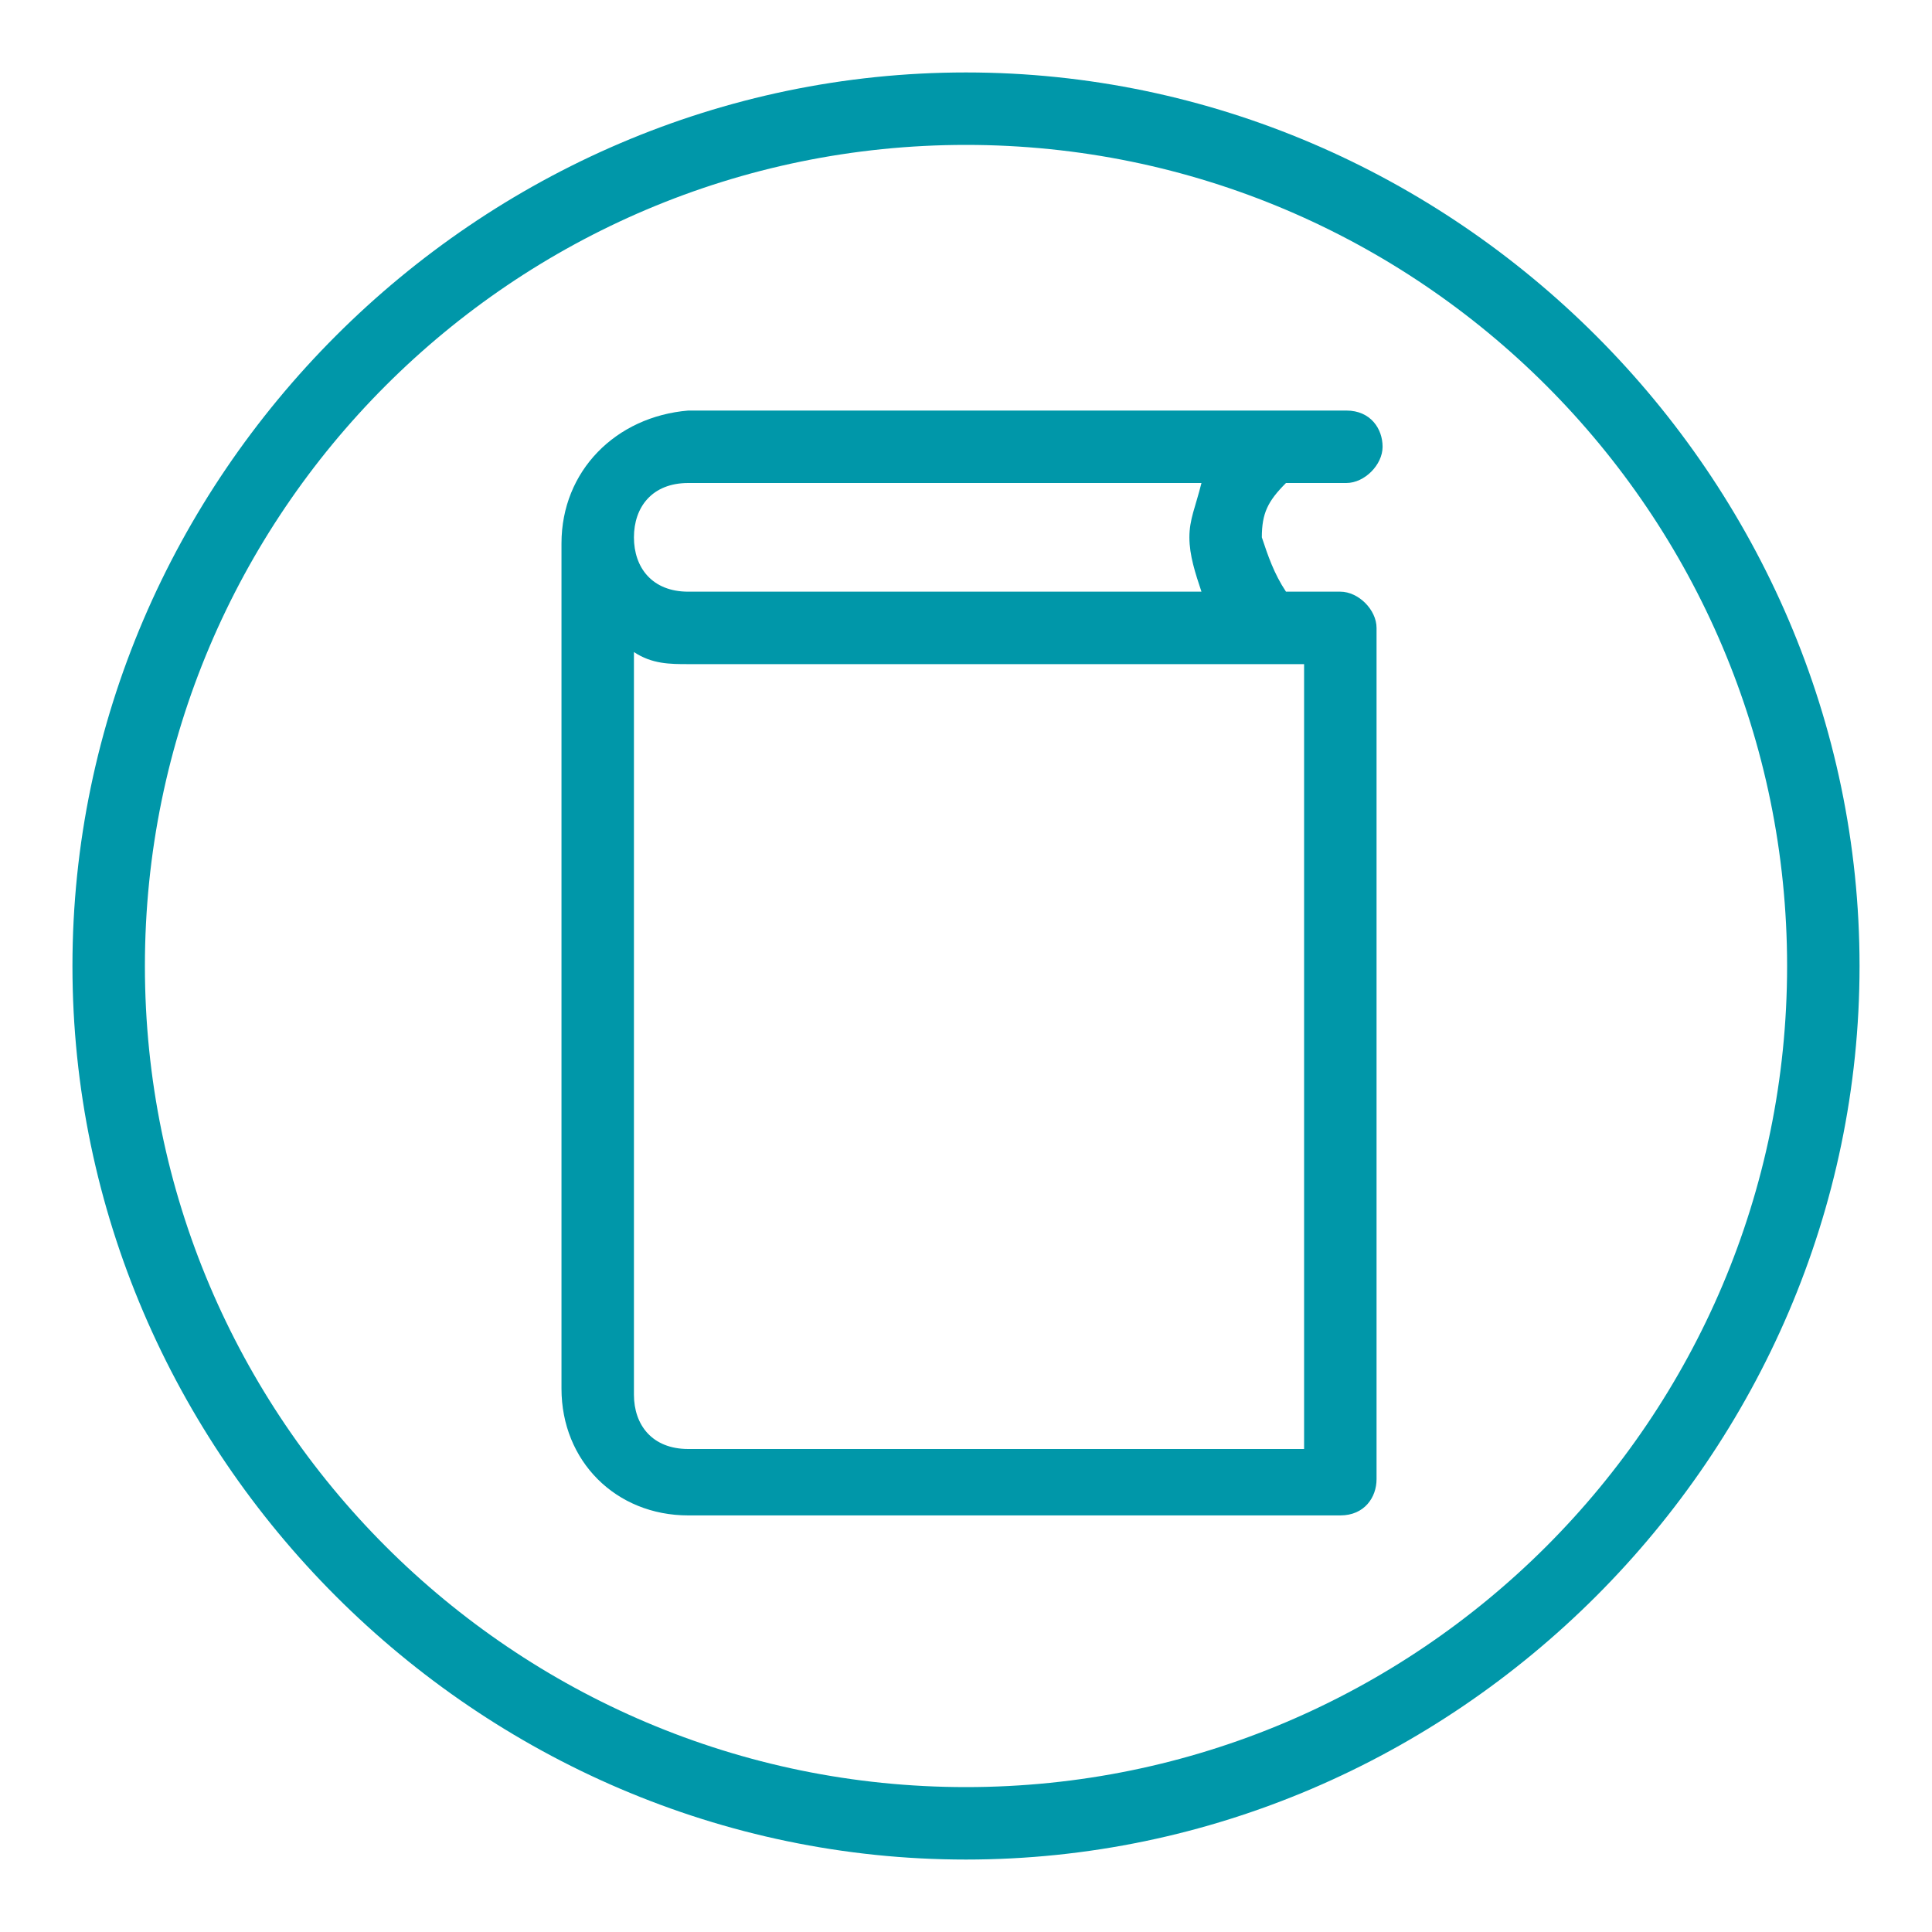 <?xml version="1.0" encoding="utf-8"?>
<!-- Generator: Adobe Illustrator 25.2.3, SVG Export Plug-In . SVG Version: 6.00 Build 0)  -->
<svg version="1.1" id="Layer_1" xmlns="http://www.w3.org/2000/svg" xmlns:xlink="http://www.w3.org/1999/xlink" x="0px" y="0px"
	 viewBox="0 0 32 32" style="enable-background:new 0 0 32 32;" xml:space="preserve">
<style type="text/css">
	.st0{fill:#0097A9;}
</style>
<path class="st0" d="M16,1.2C7.9,1.2,1.2,7.9,1.2,16S7.9,30.8,16,30.8S30.8,24.1,30.8,16S24.1,1.2,16,1.2z M16,2.4
	c7.5,0,13.6,6.1,13.6,13.6S23.5,29.6,16,29.6S2.4,23.5,2.4,16l0,0C2.4,8.5,8.5,2.4,16,2.4"/>
<path class="st0" d="M21.5,24H11.4c-0.6,0-0.9-0.4-0.9-0.9V10.8c0.3,0.2,0.6,0.2,0.9,0.2h10.2V24z M11.4,8h8.5
	c-0.1,0.4-0.2,0.6-0.2,0.9s0.1,0.6,0.2,0.9h-8.5c-0.6,0-0.9-0.4-0.9-0.9S10.8,8,11.4,8z M22.2,9.8h-0.9c-0.2-0.3-0.3-0.6-0.4-0.9
	c0-0.4,0.1-0.6,0.4-0.9h1c0.3,0,0.6-0.3,0.6-0.6l0,0c0-0.3-0.2-0.6-0.6-0.6H11.4c-1.2,0.1-2.1,1-2.1,2.2V23c0,1.2,0.9,2.1,2.1,2.1
	h10.8c0.4,0,0.6-0.3,0.6-0.6V10.4C22.8,10.1,22.5,9.8,22.2,9.8z"/>
</svg>
